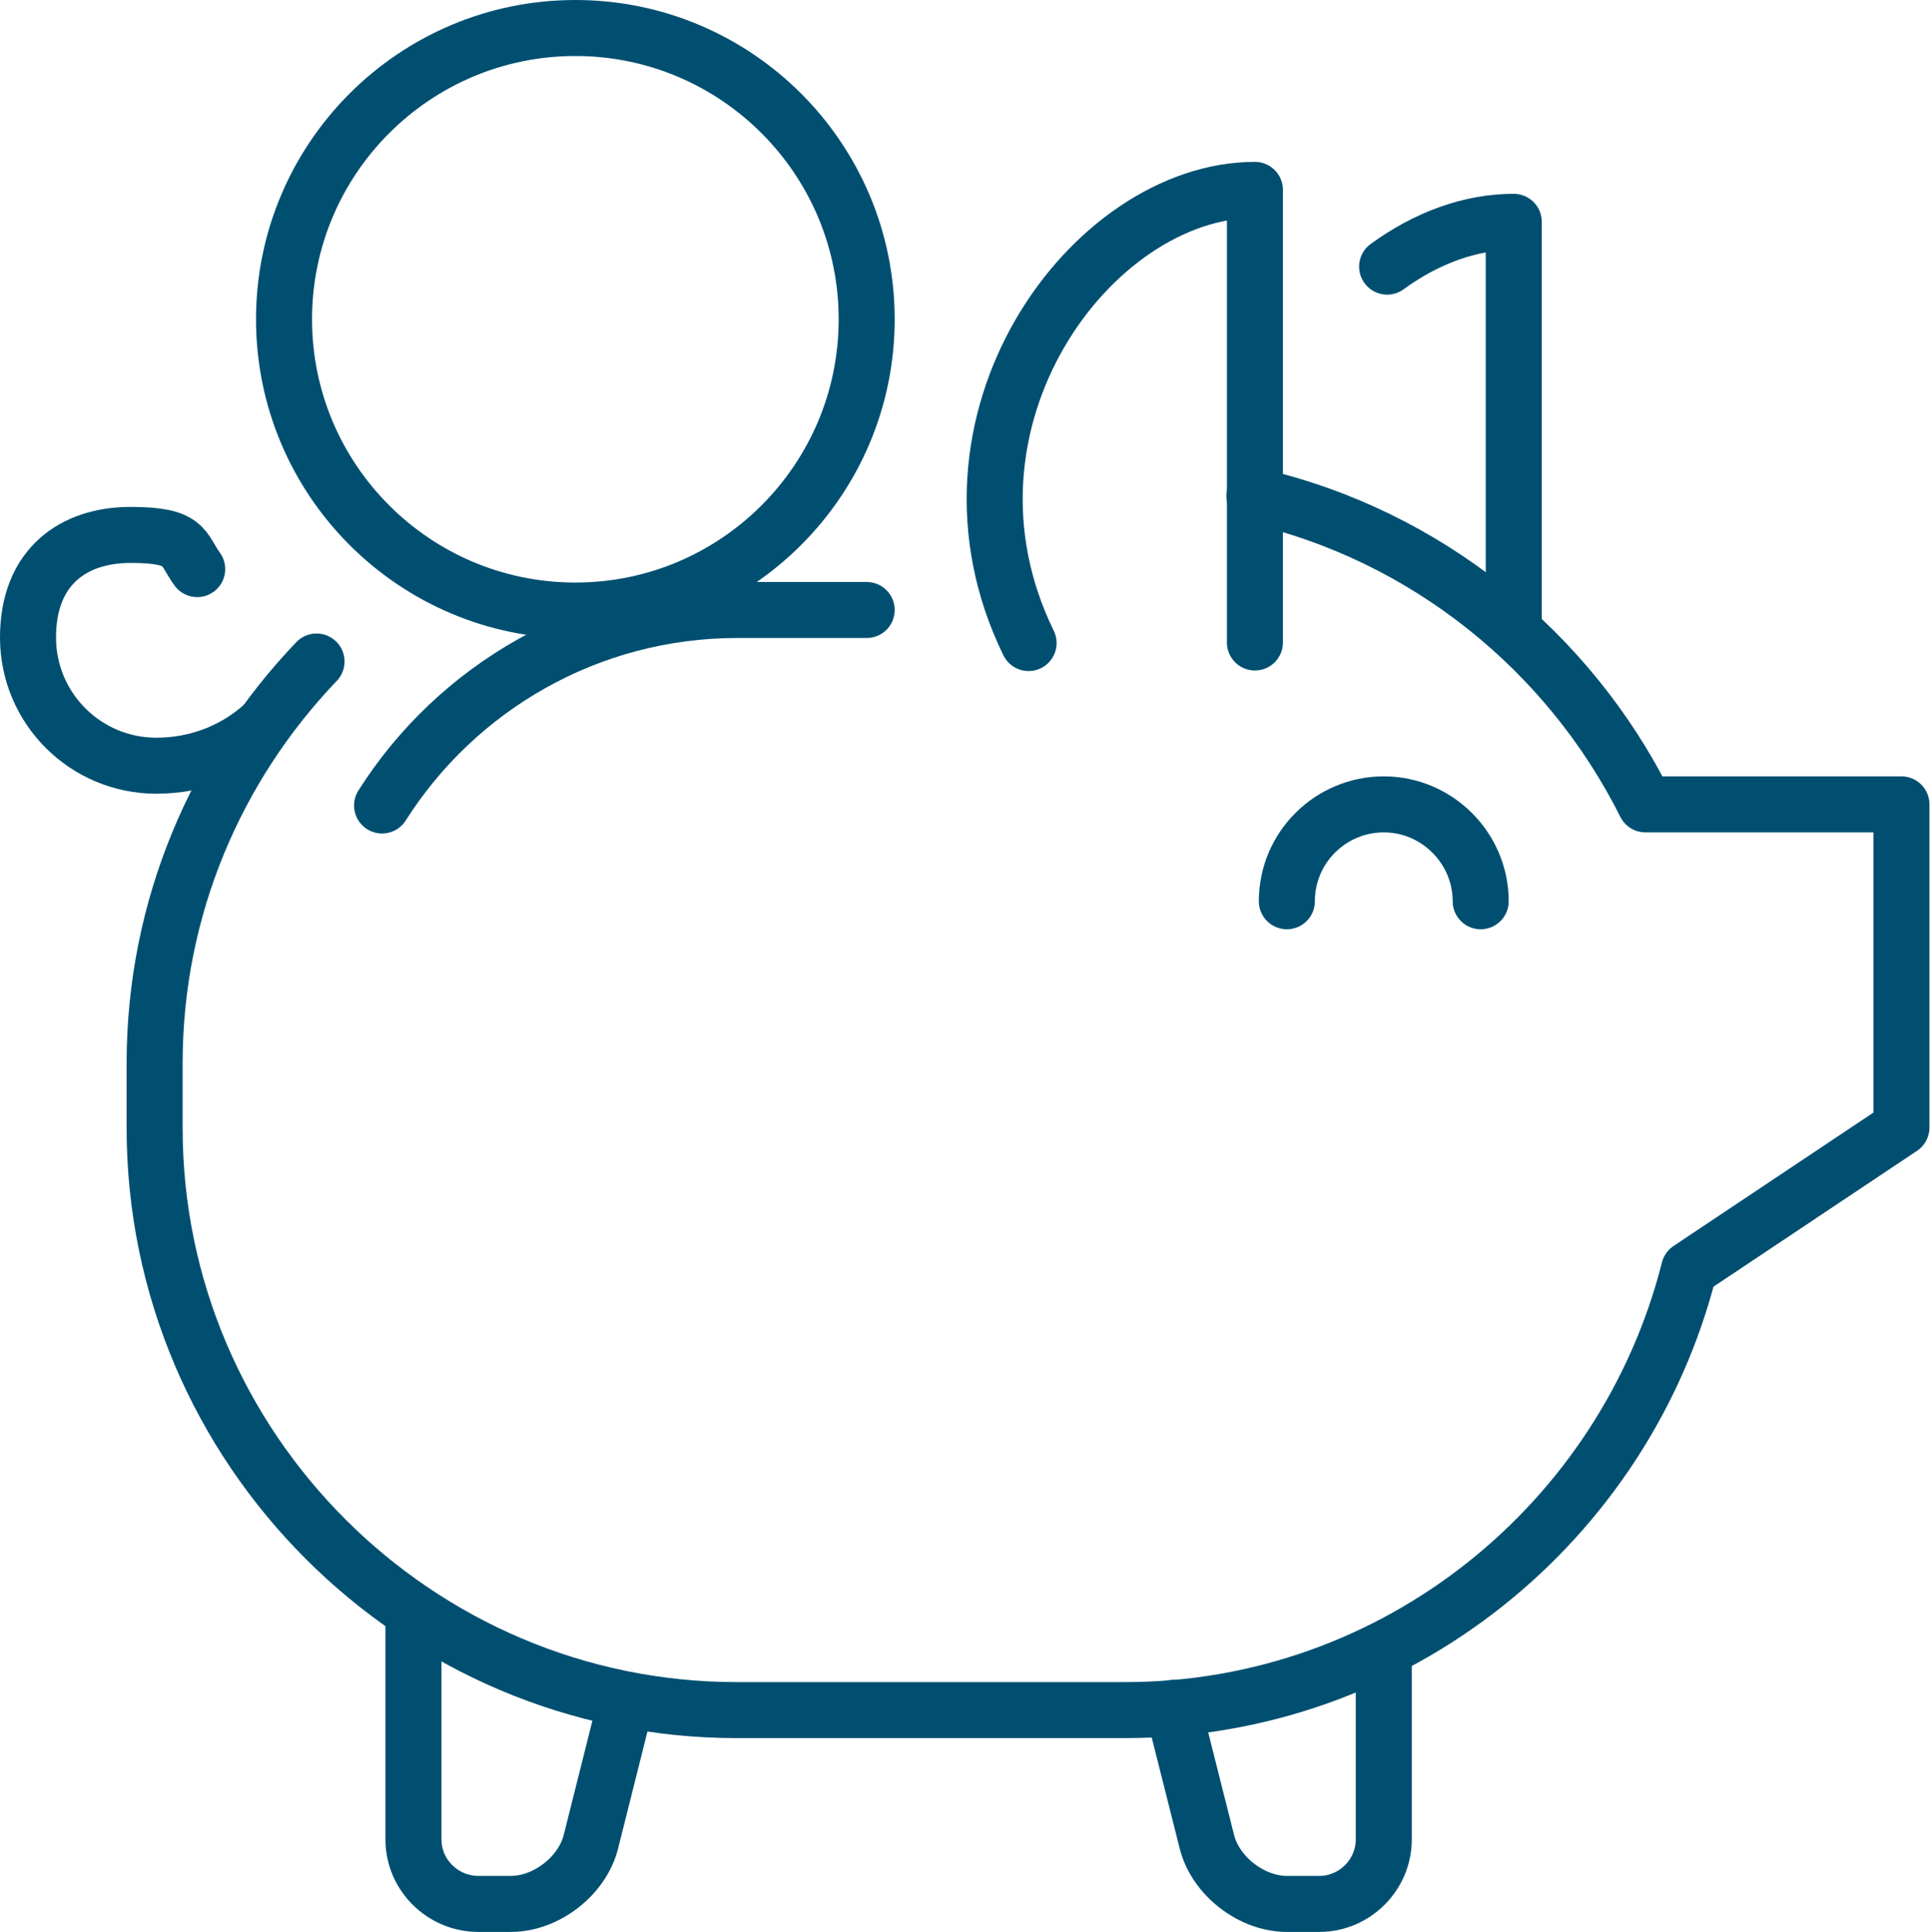 <?xml version="1.0" encoding="UTF-8"?>
<svg id="Layer_3" xmlns="http://www.w3.org/2000/svg" version="1.1" viewBox="0 0 344.5 344.9">
  <defs>
    <style>
      .cls-1 {
        fill: none;
        stroke: #004f71;
        stroke-linecap: round;
        stroke-linejoin: round;
        stroke-width: 10px;
      }
    </style>
  </defs>
  <path class="cls-1" d="M154.7,57c0,28.7-23.3,52-52,52s-52-23.3-52-52S74,5,102.7,5s52,23.3,52,52Z" />
  <path class="cls-1" d="M111.8,303.6l-6.3,25.1c-1.5,6.2-8,11.2-14.3,11.2h-5.8c-6.4,0-11.6-5.2-11.6-11.5v-40.4" />
  <path class="cls-1" d="M56.5,118.1c-17.9,18.7-28.9,44-28.9,71.7v11.6c0,57.2,46.8,103.9,103.9,103.9h69.3c48.5,0,89.3-33.6,100.7-78.7l37.9-25.3v-57.7h-45.7c-13.7-27.4-39.2-48.1-69.8-55.1" />
  <path class="cls-1" d="M209.4,304.9l6,23.8c1.5,6.2,8,11.2,14.3,11.2h5.8c6.3,0,11.5-5.2,11.5-11.5v-32.9" />
  <path class="cls-1" d="M229.7,160.9c0-9.6,7.8-17.3,17.3-17.3s17.3,7.8,17.3,17.3" />
  <path class="cls-1" d="M224,114.7V33.9c-29.2,0-59.7,41.4-40.4,80.9" />
  <path class="cls-1" d="M46.7,129.7c-5,4.4-11.6,7-18.8,7-12.6,0-22.9-10.2-22.9-22.9s8.2-18.3,18.3-18.3,9.2,2.4,11.9,6.1" />
  <path class="cls-1" d="M154.7,108.9h-23.1c-26.6,0-50.1,13.9-63.4,34.9" />
  <path class="cls-1" d="M270.2,112.4V39.6c-7.8,0-15.6,2.9-22.6,8" />
</svg>